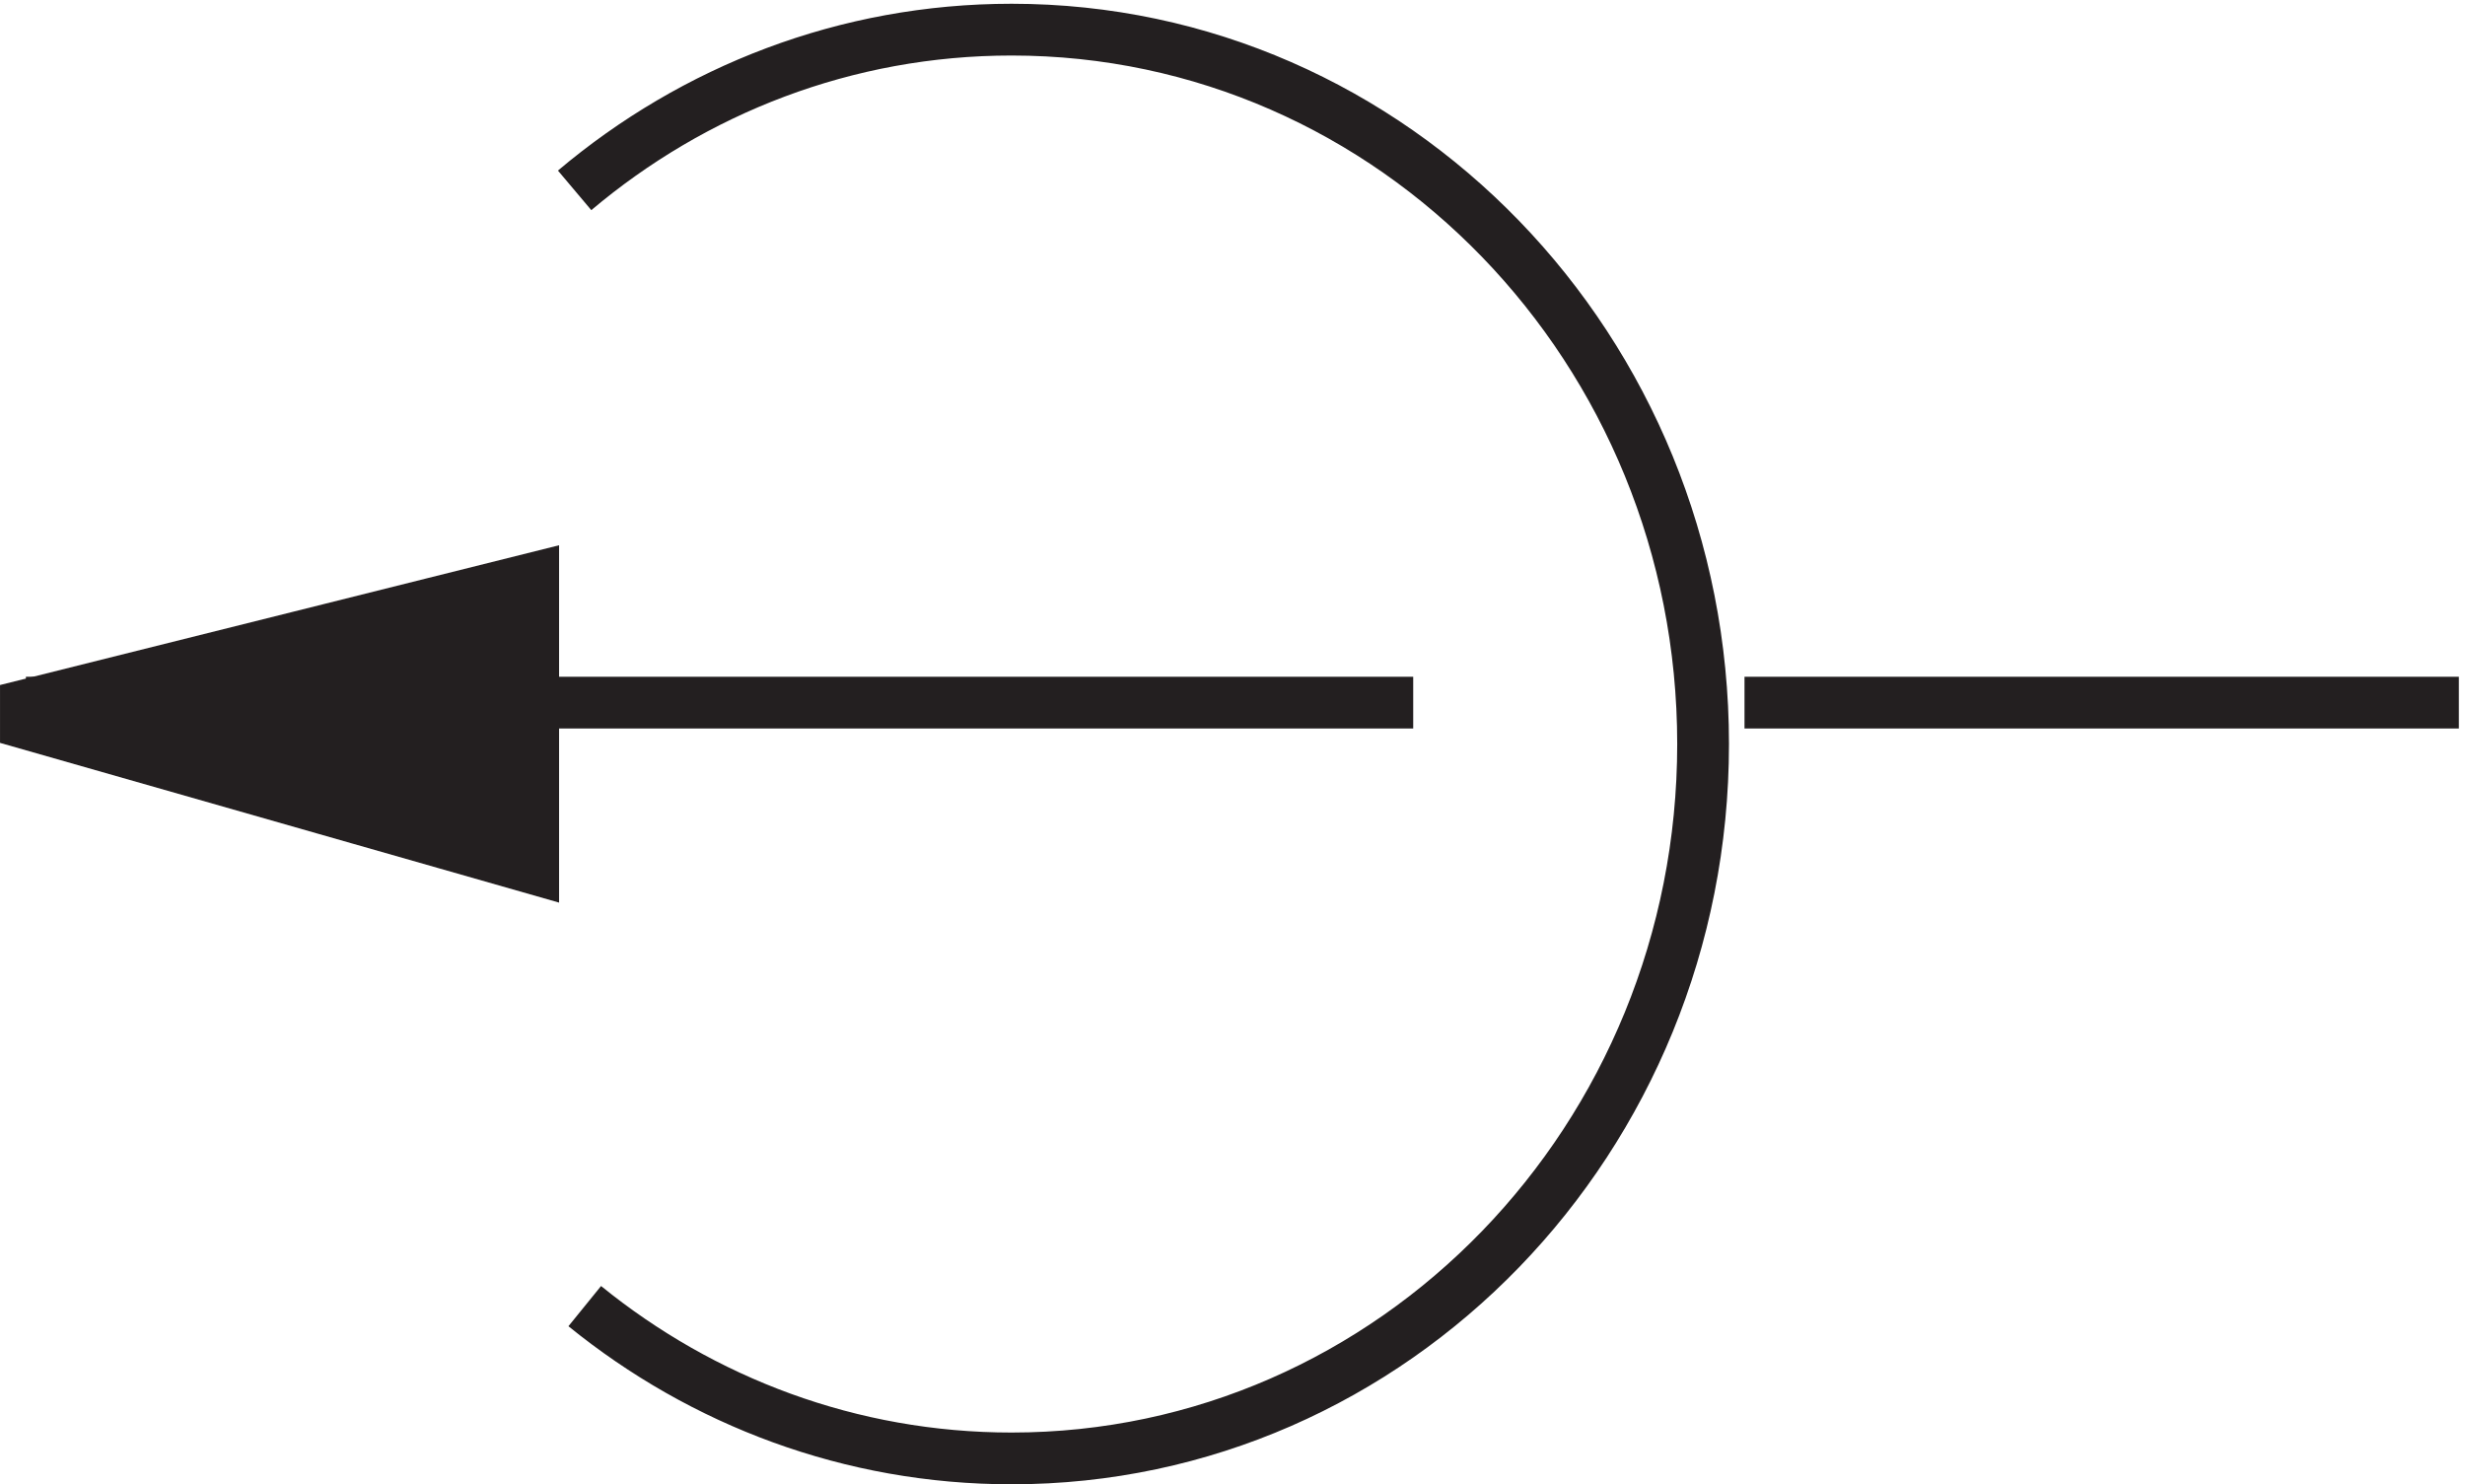 <svg xmlns="http://www.w3.org/2000/svg" xml:space="preserve" width="47.5" height="28.6"><path d="M84.3 25.734c17.033-13.824 38.51-22.066 61.849-22.066 55.329 0 100.184 46.336 100.184 103.5 0 57.16-44.855 103.5-100.184 103.5-24.015 0-46.058-8.73-63.316-23.285m169.499-74.215h103.5m-151.5 0h-201" style="fill:none;stroke:#231f20;stroke-width:7.5;stroke-linecap:butt;stroke-linejoin:miter;stroke-miterlimit:10;stroke-dasharray:none;stroke-opacity:1" transform="matrix(.133 0 0 -.133 .056 28.59)"/><path d="m3.332 112.789 73.5 18.375v-42l-73.5 21v2.625" style="fill:#231f20;fill-opacity:1;fill-rule:evenodd;stroke:none" transform="matrix(.133 0 0 -.133 .056 28.59)"/><path d="m3.332 112.789 73.5 18.375v-42l-73.5 21Z" style="fill:none;stroke:#231f20;stroke-width:7.5;stroke-linecap:butt;stroke-linejoin:miter;stroke-miterlimit:10;stroke-dasharray:none;stroke-opacity:1" transform="matrix(.133 0 0 -.133 .056 28.59)"/></svg>
